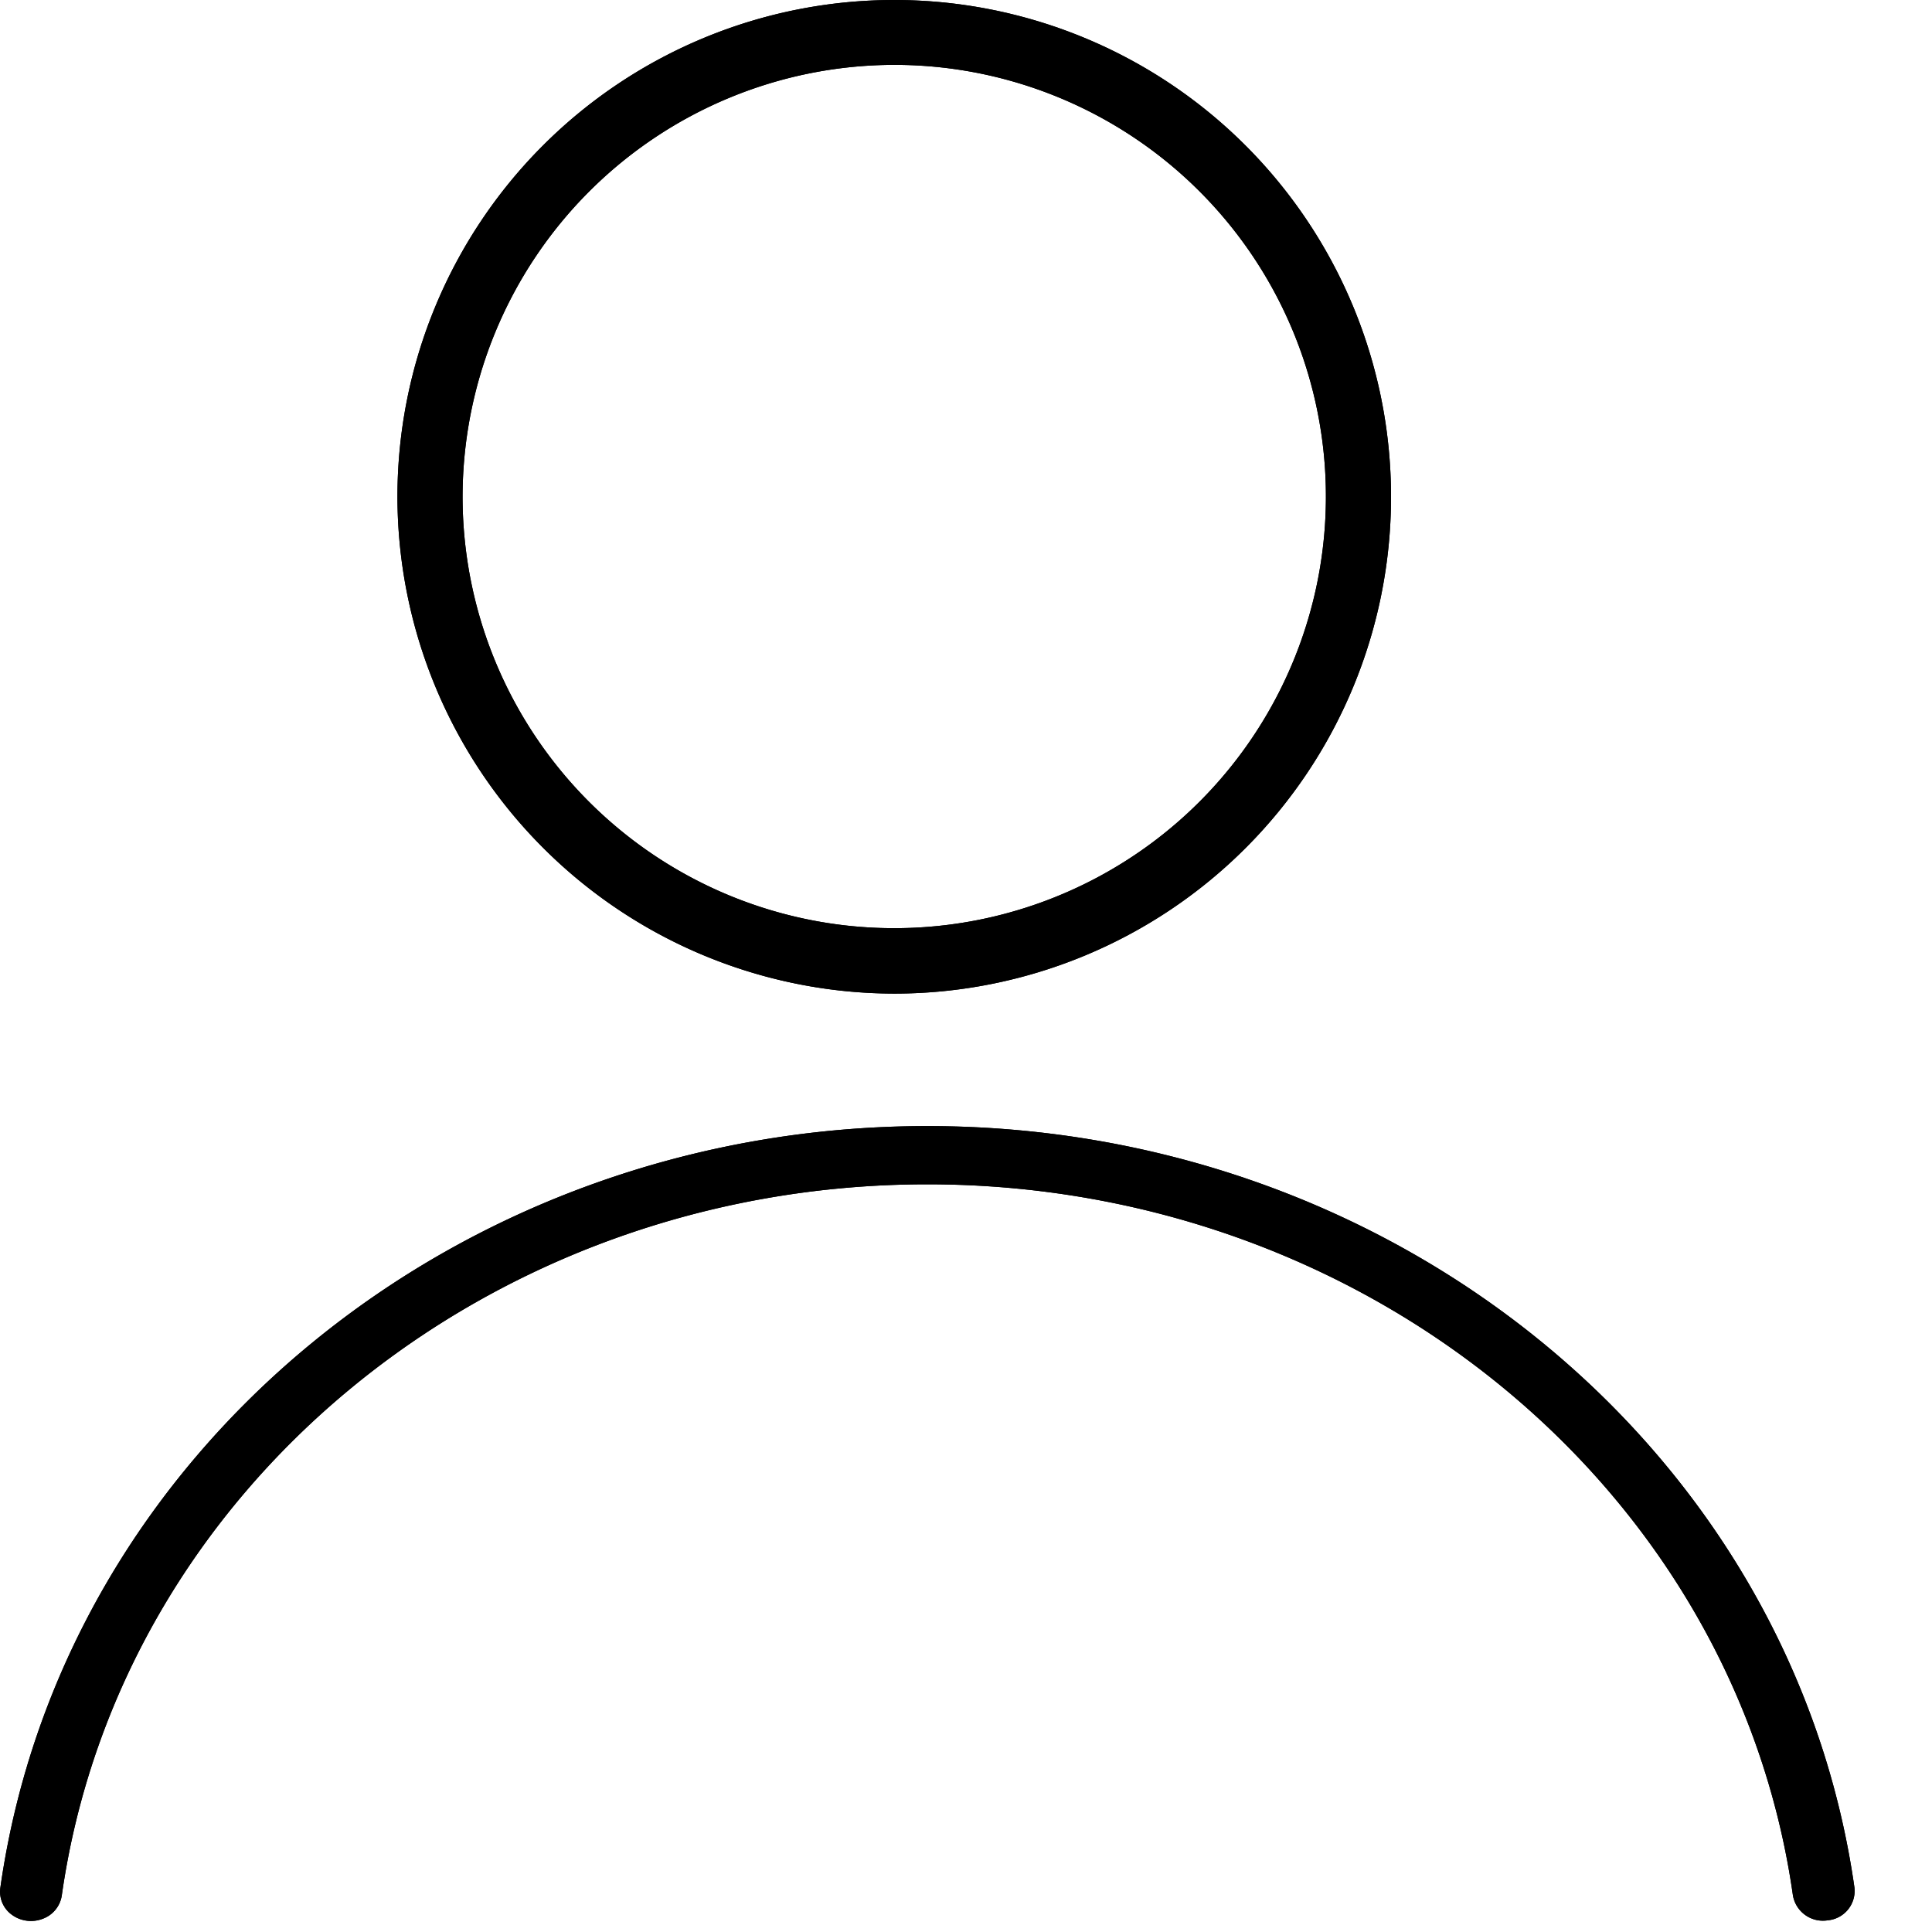<svg width="21" height="21" xmlns="http://www.w3.org/2000/svg"><path d="M9.72 10.8a5.4 5.4 0 1 0-5.4-5.4 5.408 5.408 0 0 0 5.4 5.4zm0-10.095a4.692 4.692 0 1 1-4.692 4.691A4.699 4.699 0 0 1 9.72.705zm10.437 19.812c-.676-4.739-4.983-8.277-10.077-8.277-5.093 0-9.4 3.538-10.076 8.277a.308.308 0 0 0 .127.297c.096.07.225.086.337.041a.32.32 0 0 0 .204-.255c.631-4.424 4.653-7.727 9.408-7.727 4.756 0 8.777 3.303 9.408 7.727a.331.331 0 0 0 .379.273.321.321 0 0 0 .29-.356z"/><path d="M9.72 10.8a5.4 5.4 0 1 0-5.4-5.4 5.408 5.408 0 0 0 5.4 5.4zm0-10.095a4.692 4.692 0 1 1-4.692 4.691A4.699 4.699 0 0 1 9.72.705zm10.437 19.812c-.676-4.739-4.983-8.277-10.077-8.277-5.093 0-9.4 3.538-10.076 8.277a.308.308 0 0 0 .127.297c.096.07.225.086.337.041a.32.32 0 0 0 .204-.255c.631-4.424 4.653-7.727 9.408-7.727 4.756 0 8.777 3.303 9.408 7.727a.331.331 0 0 0 .379.273.321.321 0 0 0 .29-.356z"/></svg>
